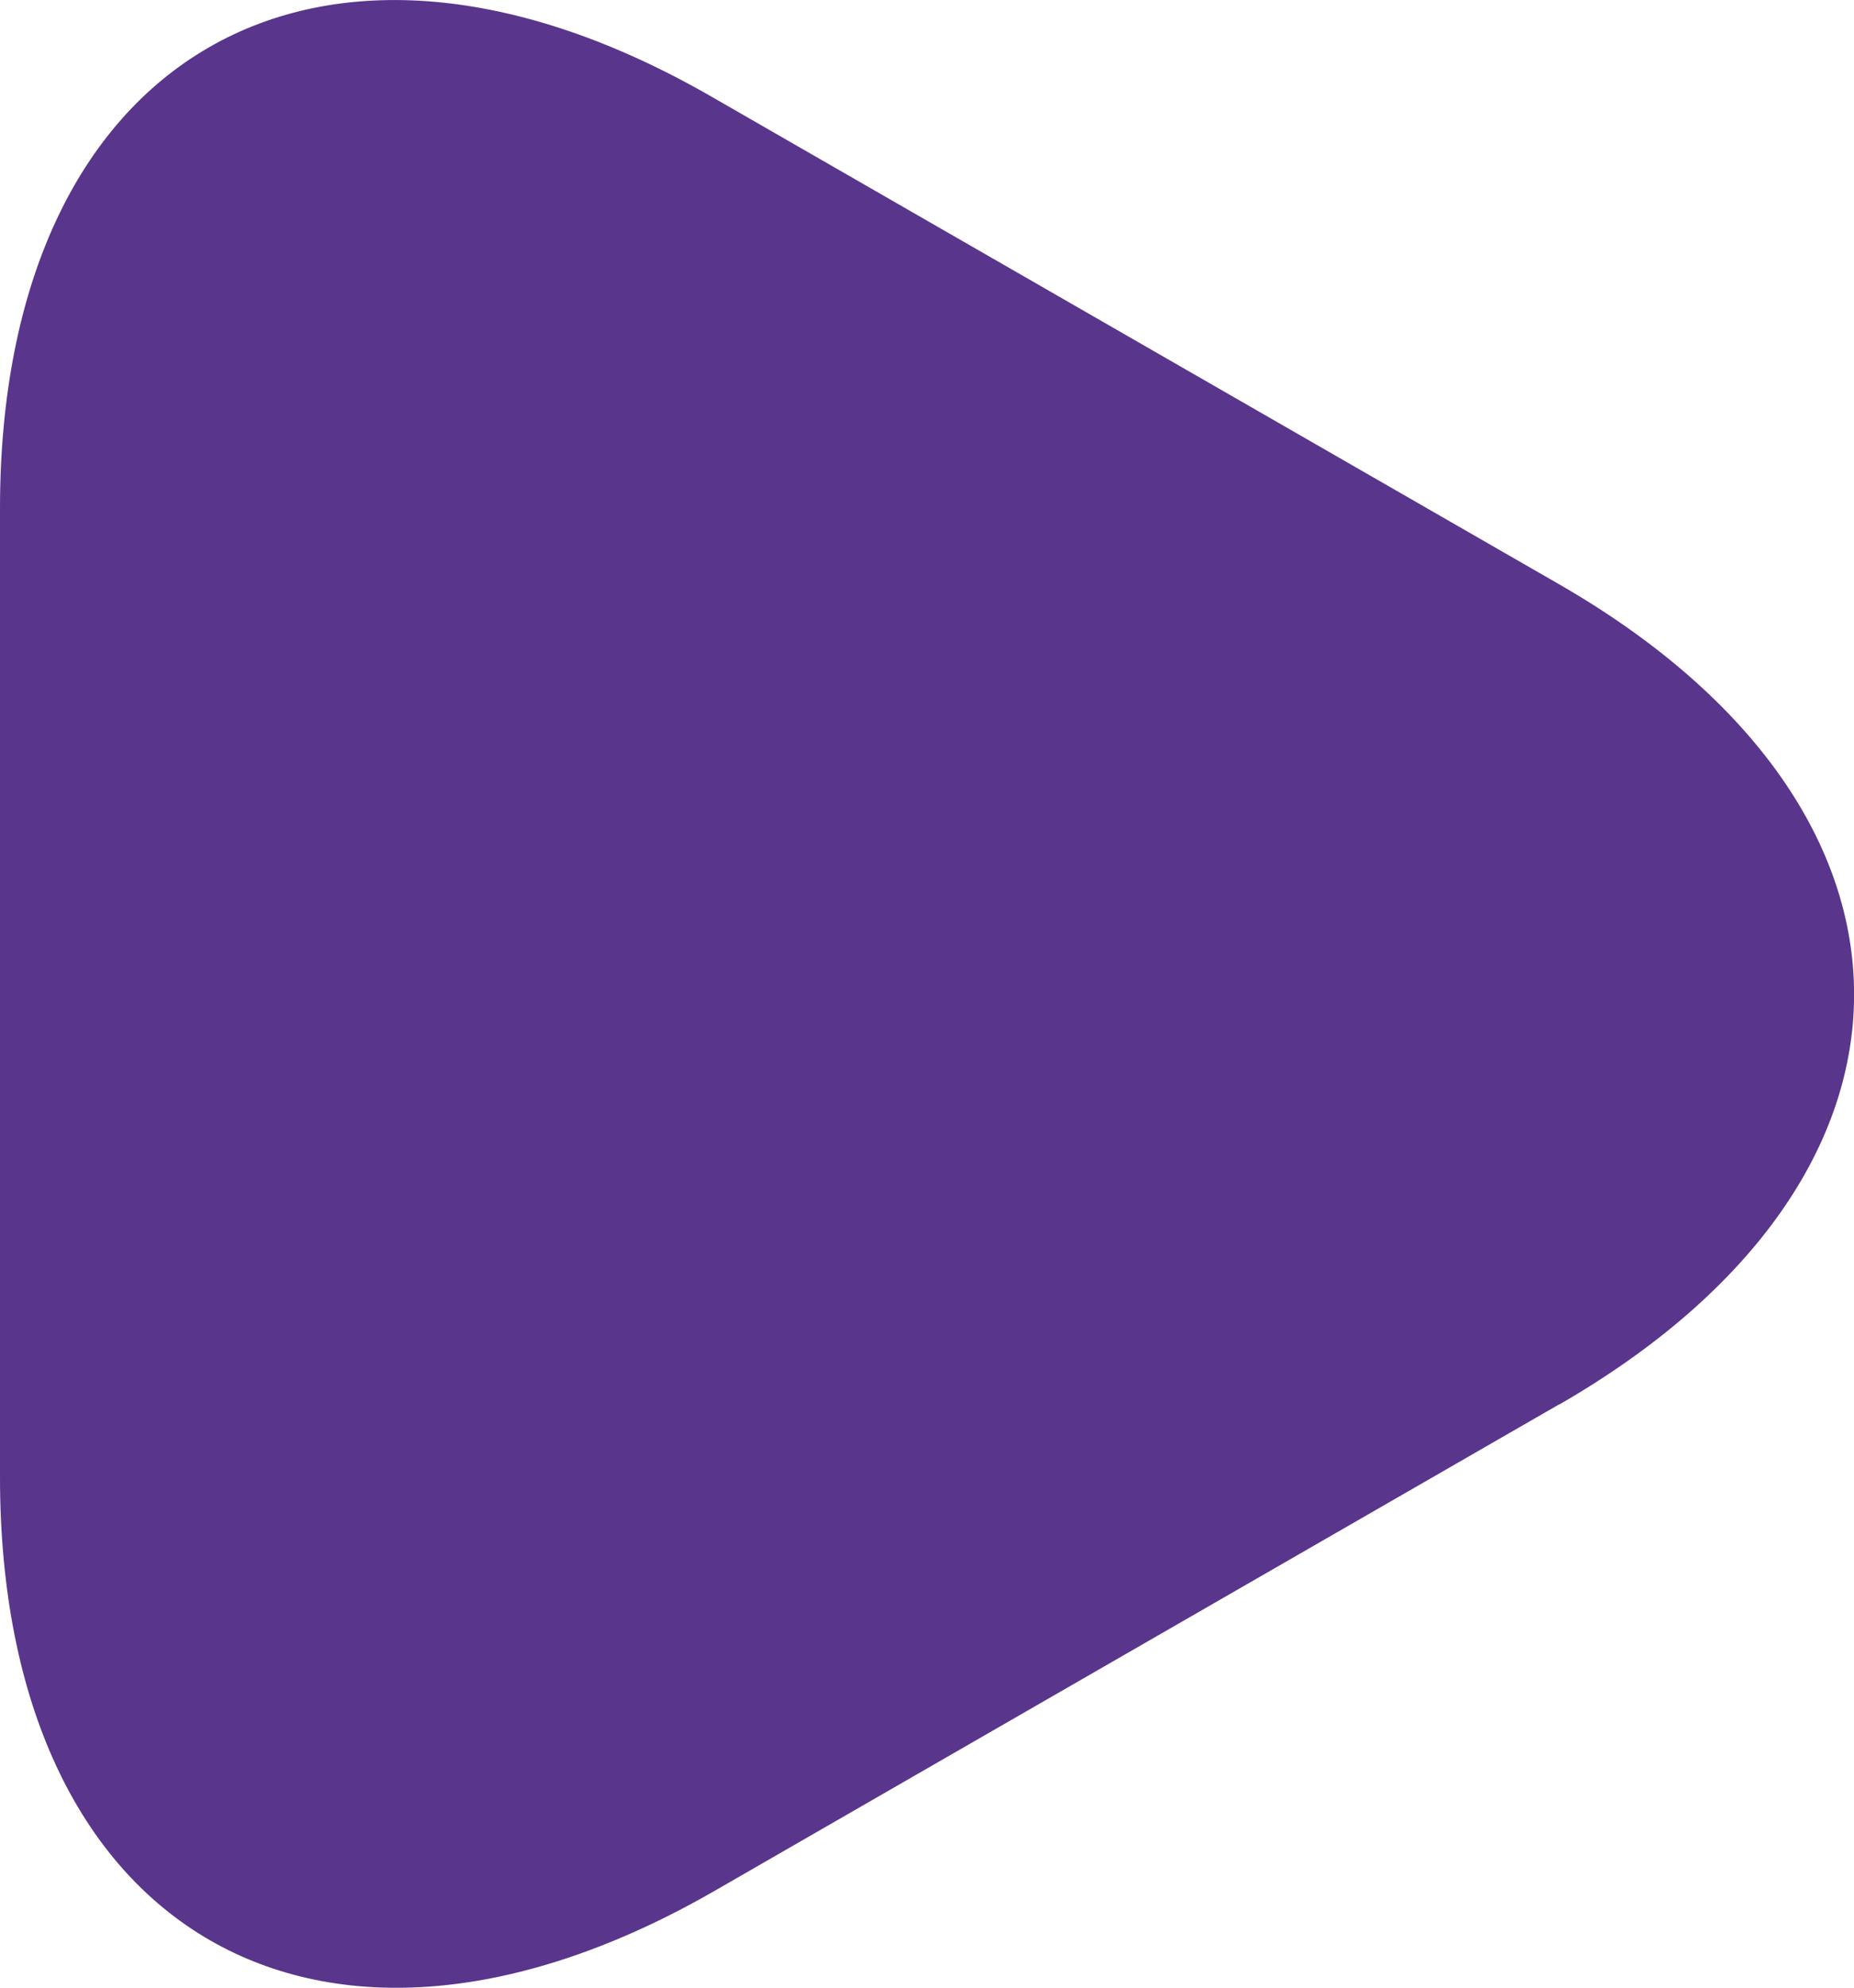 <?xml version="1.0" encoding="UTF-8"?>
<svg id="Warstwa_2" data-name="Warstwa 2" xmlns="http://www.w3.org/2000/svg" xmlns:xlink="http://www.w3.org/1999/xlink" viewBox="0 0 49.95 53.54">
  <defs>
    <style>
      .cls-1 {
        fill: none;
      }

      .cls-2 {
        fill: #59358c;
      }

      .cls-3 {
        clip-path: url(#clippath);
      }
    </style>
    <clipPath id="clippath">
      <rect class="cls-1" x="0" y="0" width="49.95" height="53.54"/>
    </clipPath>
  </defs>
  <g id="Warstwa_1-2" data-name="Warstwa 1">
    <g class="cls-3">
      <path class="cls-2" d="M42.01,37.83c10.59-6.1,10.59-15.99,0-22.09L19.18,2.61C8.59-3.49,0,1.47,0,13.7v26.08c0,12.28,8.63,17.27,19.27,11.14l22.73-13.09Z"/>
    </g>
  </g>
</svg>